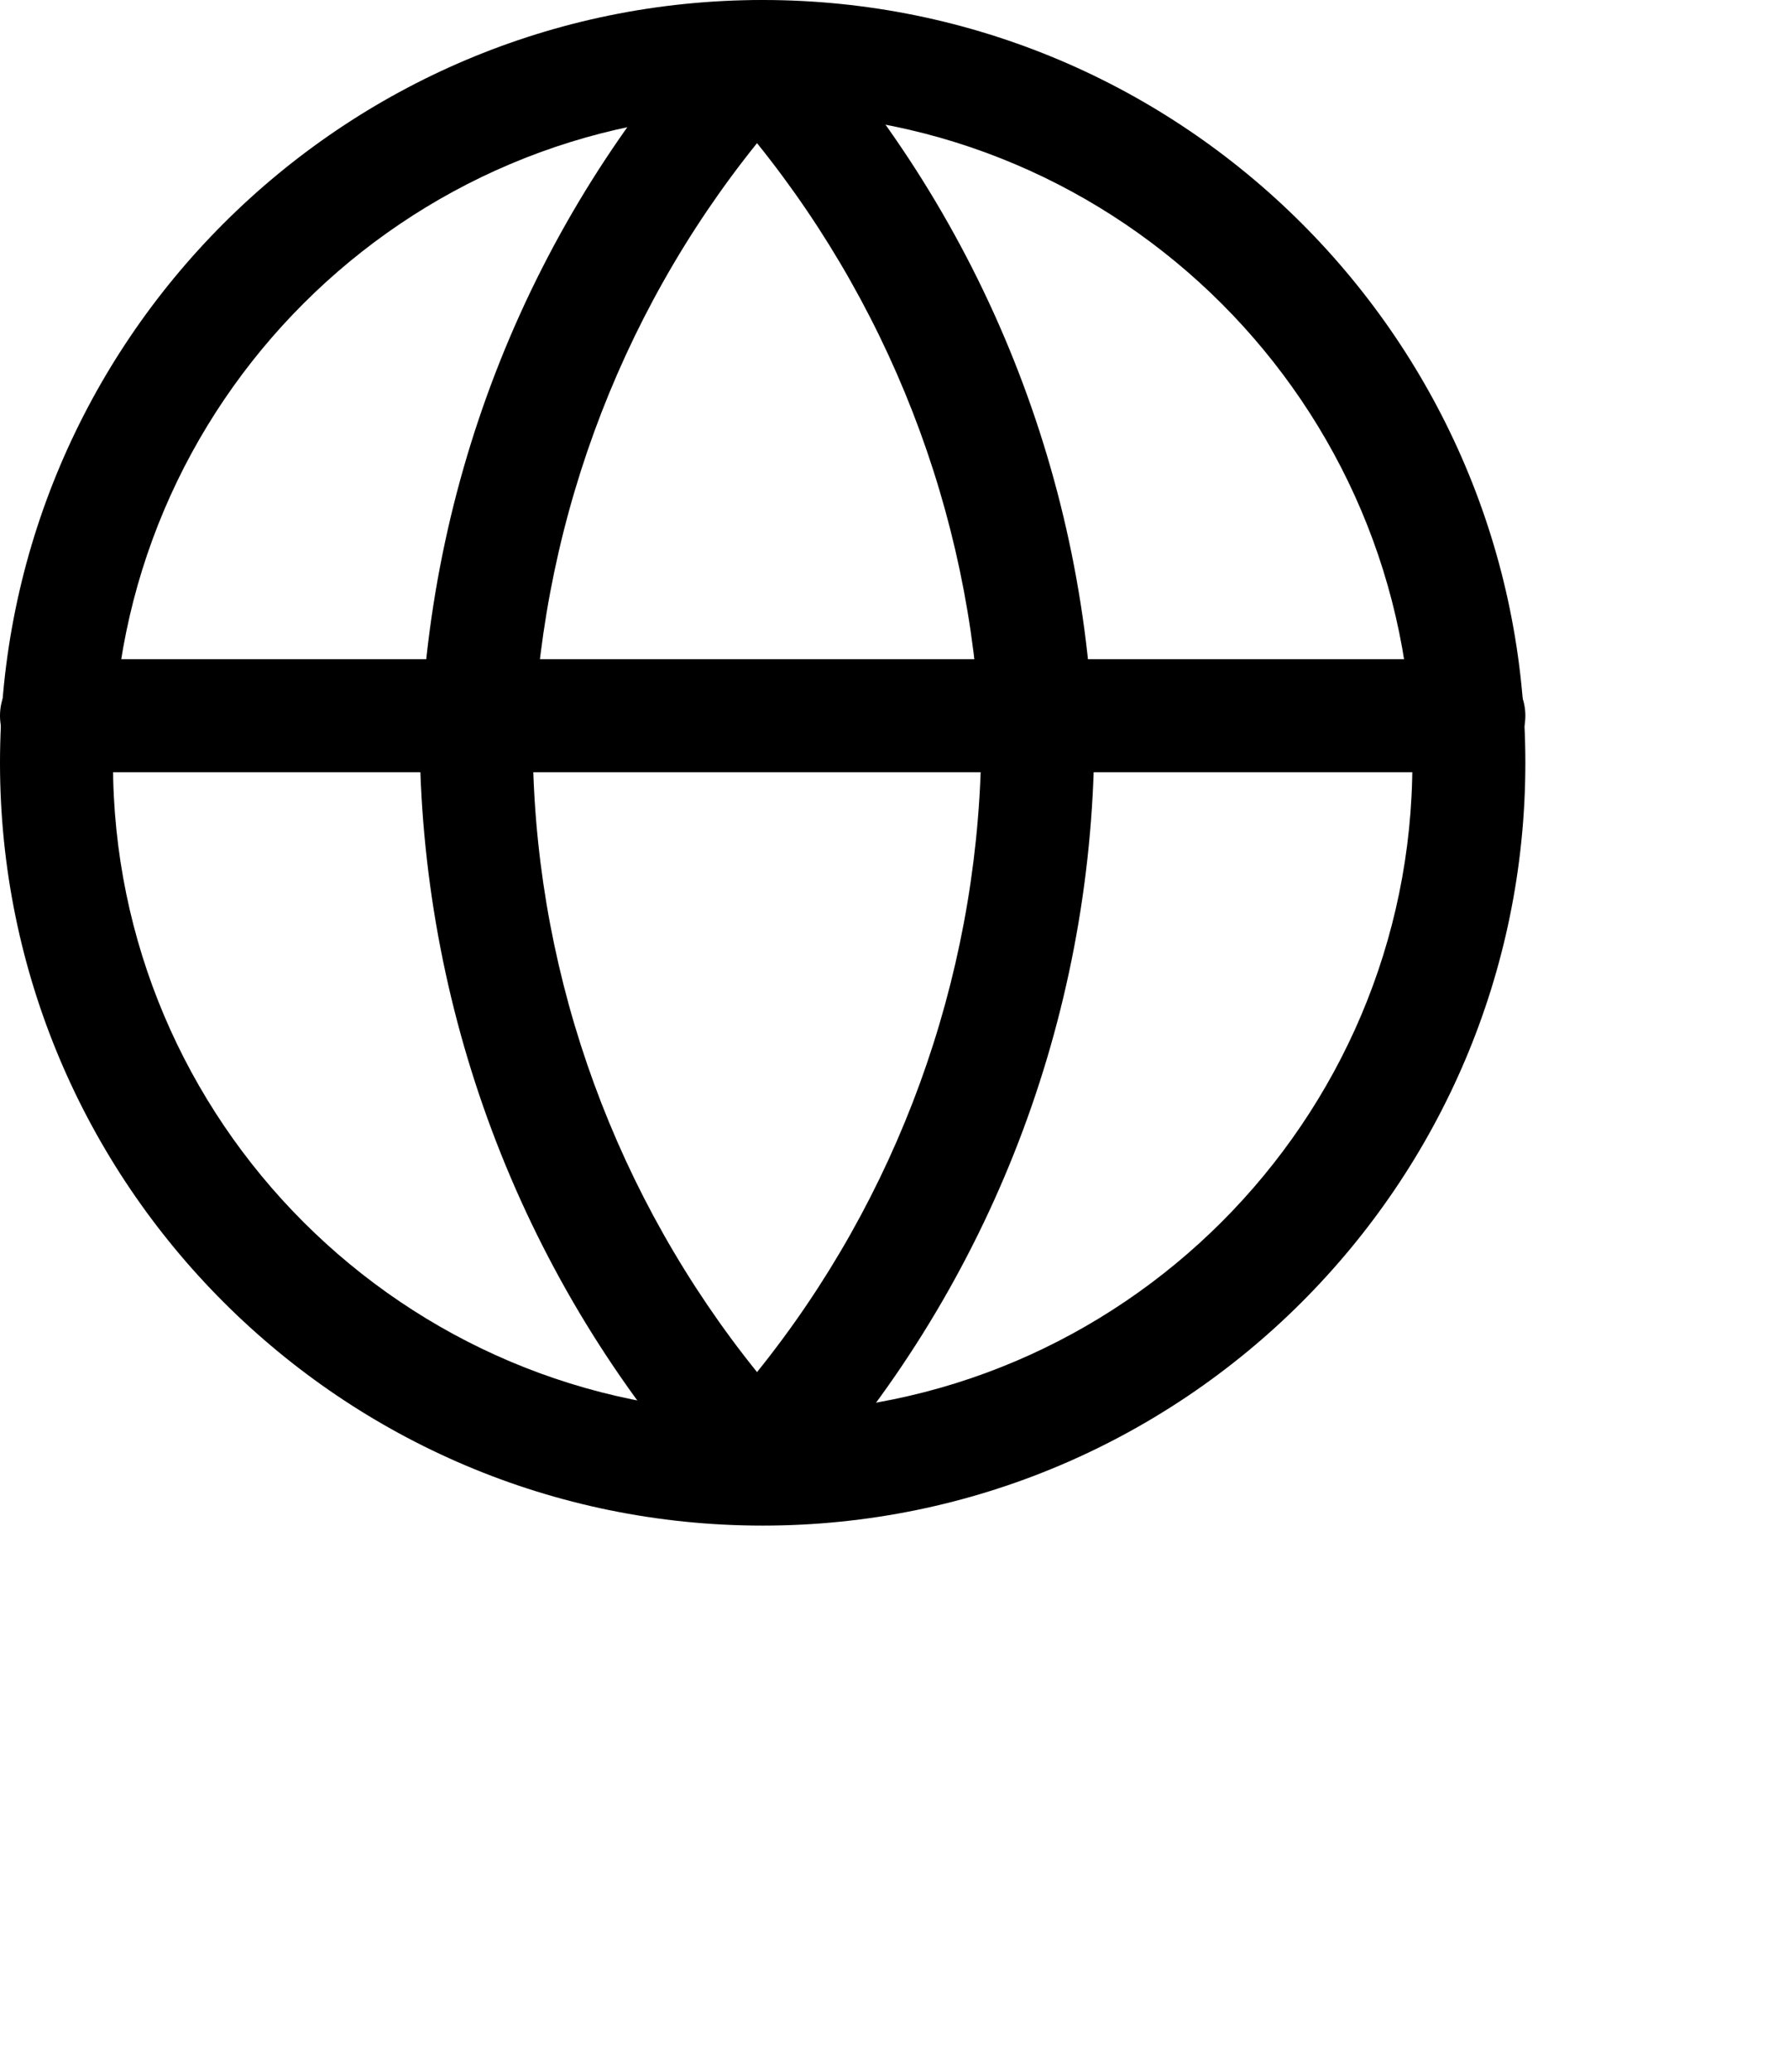<?xml version="1.0" encoding="UTF-8"?><svg id="Laag_2" xmlns="http://www.w3.org/2000/svg" viewBox="0 0 19 22"><defs><style>.cls-1{fill:none;}</style></defs><g id="Laag_1-2"><g><rect id="Rectangle_294" class="cls-1" width="19" height="22"/><g id="globe"><path d="M8.1,16.2C3.63,16.2,0,12.57,0,8.1S3.63,0,8.1,0s8.1,3.63,8.1,8.1-3.63,8.1-8.1,8.1Zm0-15C4.3,1.2,1.2,4.29,1.2,8.1s3.1,6.9,6.9,6.9,6.9-3.1,6.9-6.9S11.9,1.2,8.1,1.2Z"/><path d="M15.6,8.2H.6c-.33,0-.6-.27-.6-.6s.27-.6,.6-.6H15.6c.33,0,.6,.27,.6,.6s-.27,.6-.6,.6Z"/><path d="M8.04,16.09c-.17,0-.33-.07-.44-.2-1.96-2.15-3.07-4.93-3.14-7.84,.06-2.93,1.17-5.71,3.14-7.86,.23-.25,.66-.25,.89,0,1.96,2.15,3.07,4.93,3.13,7.84-.06,2.93-1.17,5.71-3.13,7.86-.11,.12-.27,.2-.44,.2Zm0-14.57c-1.49,1.85-2.33,4.15-2.38,6.54,.05,2.37,.89,4.66,2.38,6.51,1.49-1.85,2.33-4.15,2.38-6.54-.05-2.37-.89-4.66-2.38-6.51Z"/></g></g></g></svg>